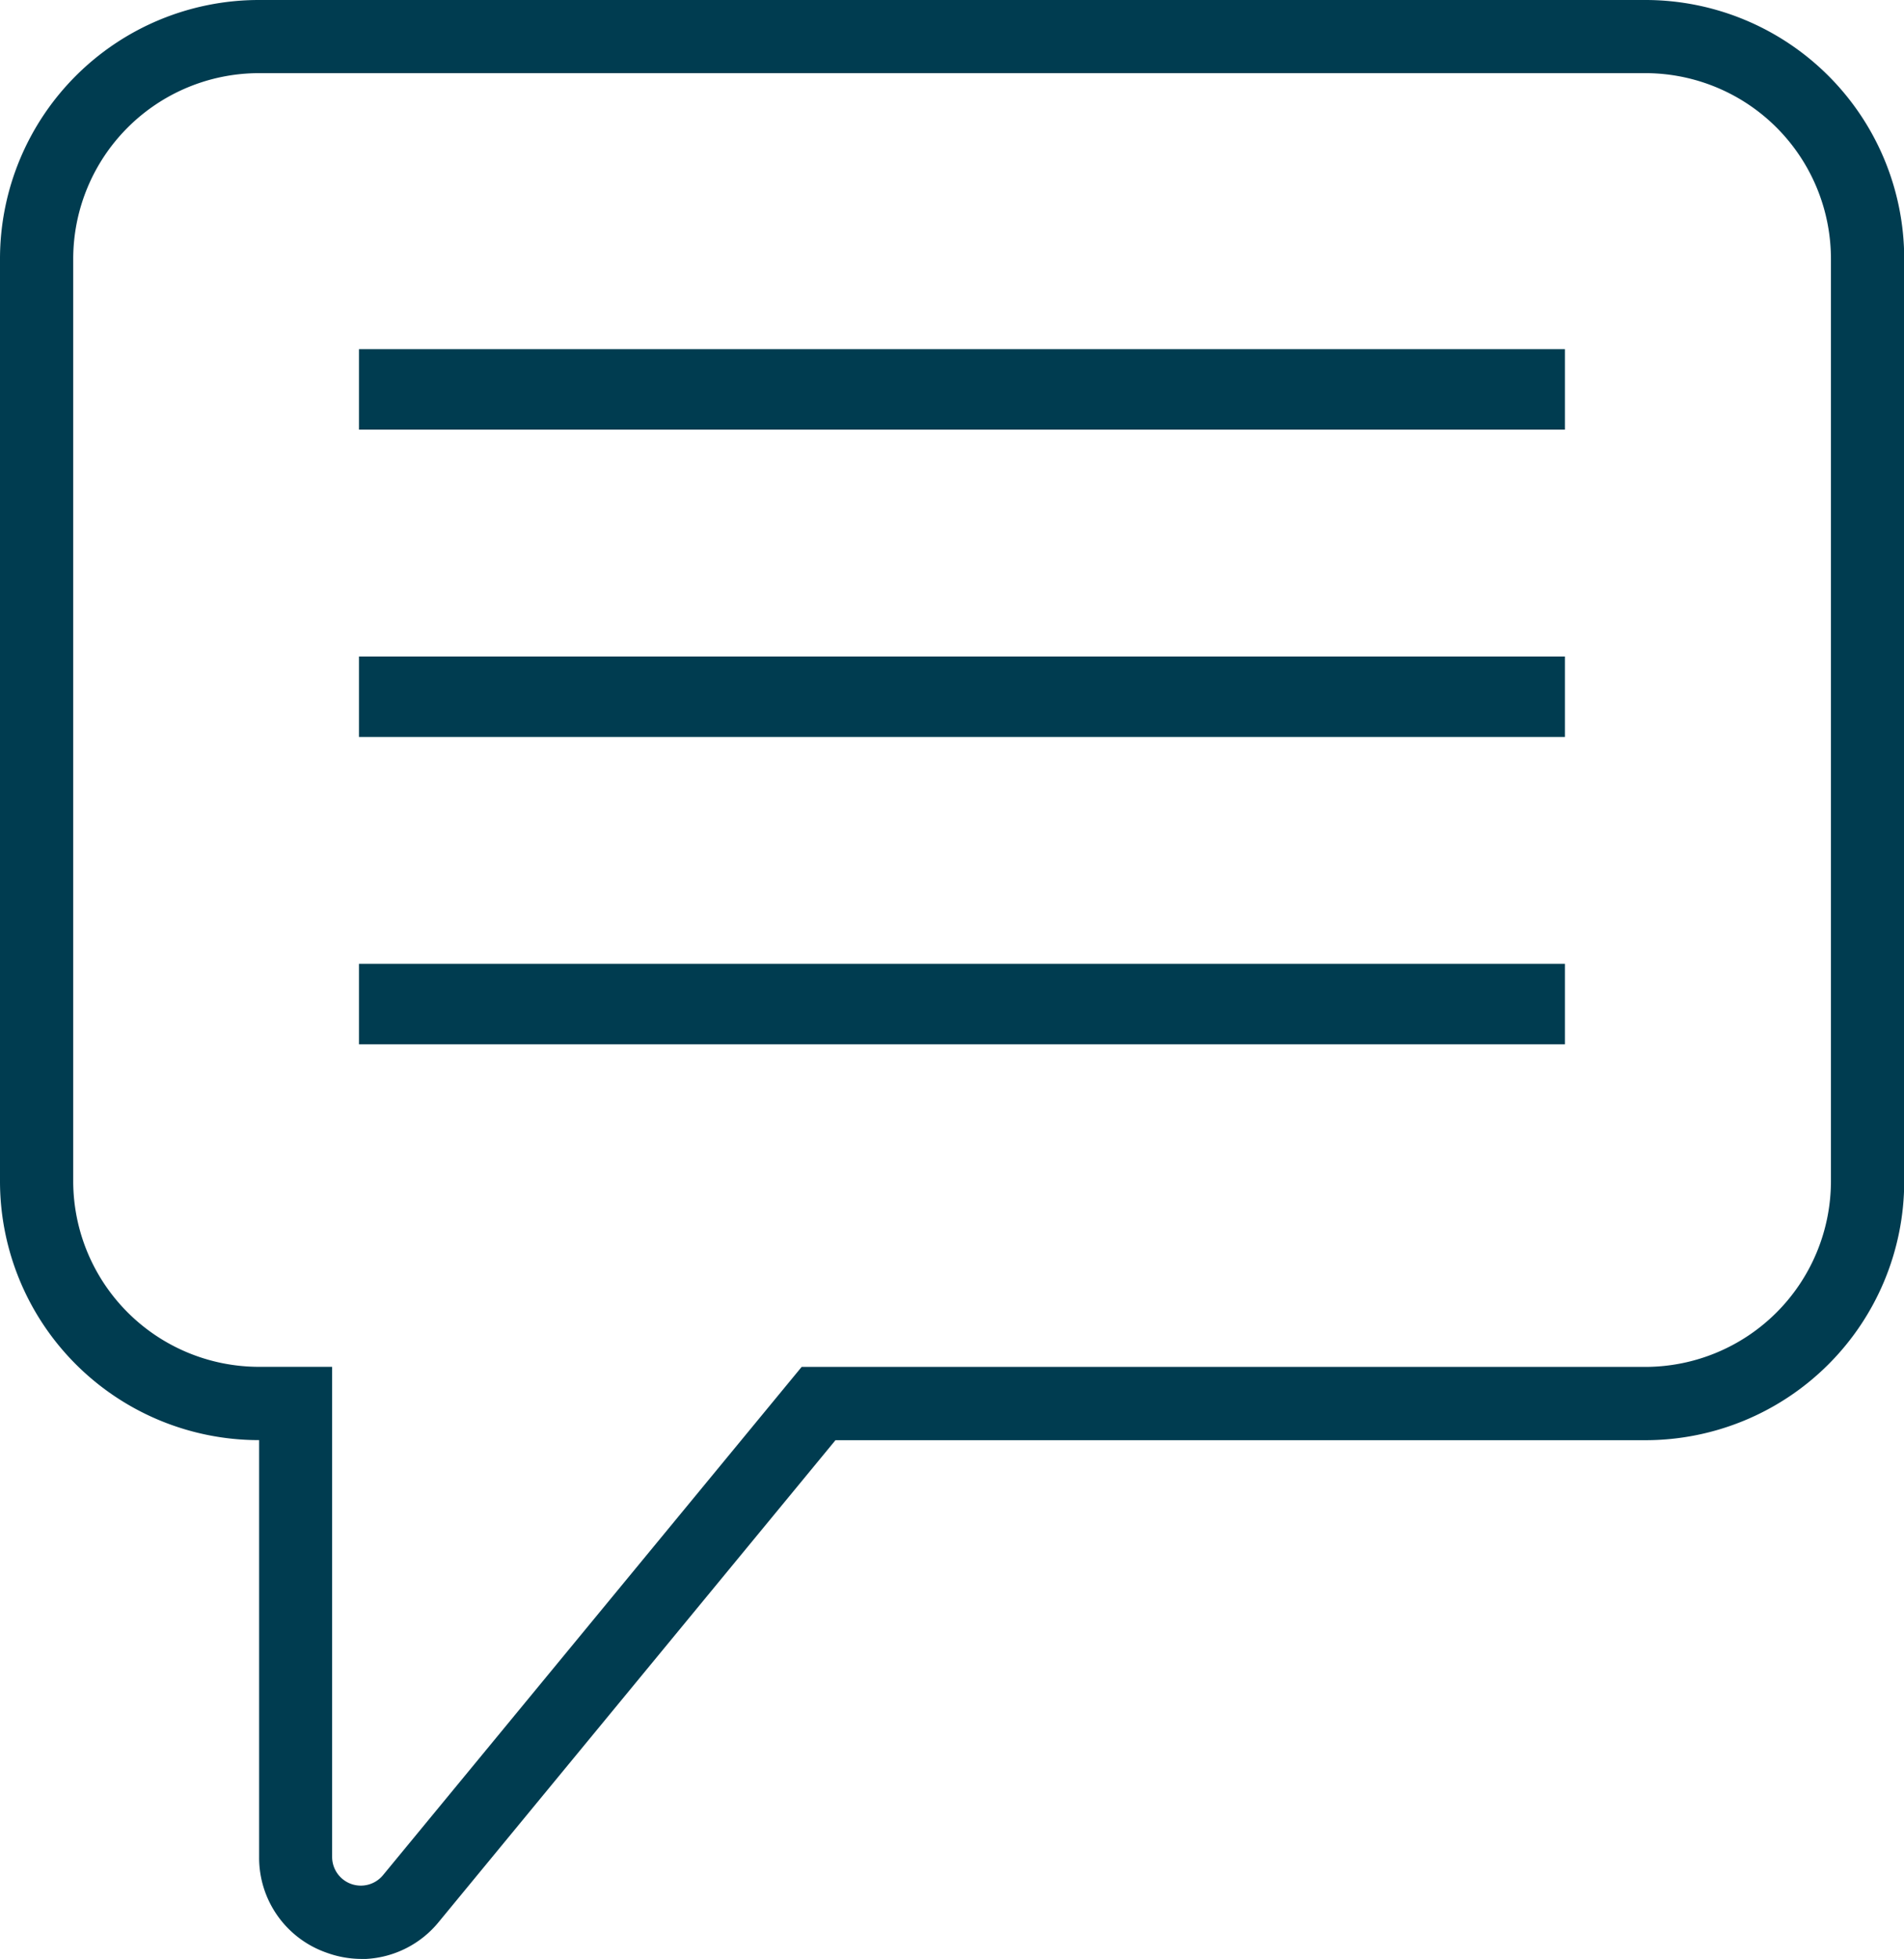 <svg xmlns="http://www.w3.org/2000/svg" xmlns:xlink="http://www.w3.org/1999/xlink" width="26.525" height="27.288" viewBox="0 0 26.525 27.288">
  <defs>
    <clipPath id="clip-path">
      <rect id="Rectangle_1144" data-name="Rectangle 1144" width="26.525" height="27.288" fill="none"/>
    </clipPath>
  </defs>
  <g id="Groupe_5214" data-name="Groupe 5214" clip-path="url(#clip-path)">
    <path id="Tracé_3643" data-name="Tracé 3643" d="M22.928,0H3.6A3.607,3.607,0,0,0,0,3.6V16.461a3.607,3.607,0,0,0,3.6,3.6H3.61v5.807A1.4,1.4,0,0,0,4.547,27.2a1.429,1.429,0,0,0,.485.088H5.1v0a1.4,1.4,0,0,0,1.013-.516l5.526-6.71H22.928a3.606,3.606,0,0,0,3.6-3.6V3.6a3.606,3.606,0,0,0-3.6-3.6M3.6,19.04a2.589,2.589,0,0,1-2.58-2.579V3.6A2.589,2.589,0,0,1,3.6,1.019h19.33A2.587,2.587,0,0,1,25.507,3.6V16.461a2.588,2.588,0,0,1-2.579,2.58H11.168L5.335,26.122h0a.4.4,0,0,1-.708-.254V19.04Z" fill="#003c50"/>
    <rect id="Rectangle_1141" data-name="Rectangle 1141" width="16.8" height="1.121" transform="translate(5.001 4.864)" fill="#003c50"/>
    <rect id="Rectangle_1142" data-name="Rectangle 1142" width="16.8" height="1.121" transform="translate(5.001 9.145)" fill="#003c50"/>
    <rect id="Rectangle_1143" data-name="Rectangle 1143" width="16.8" height="1.121" transform="translate(5.001 13.426)" fill="#003c50"/>
  </g>
</svg>
